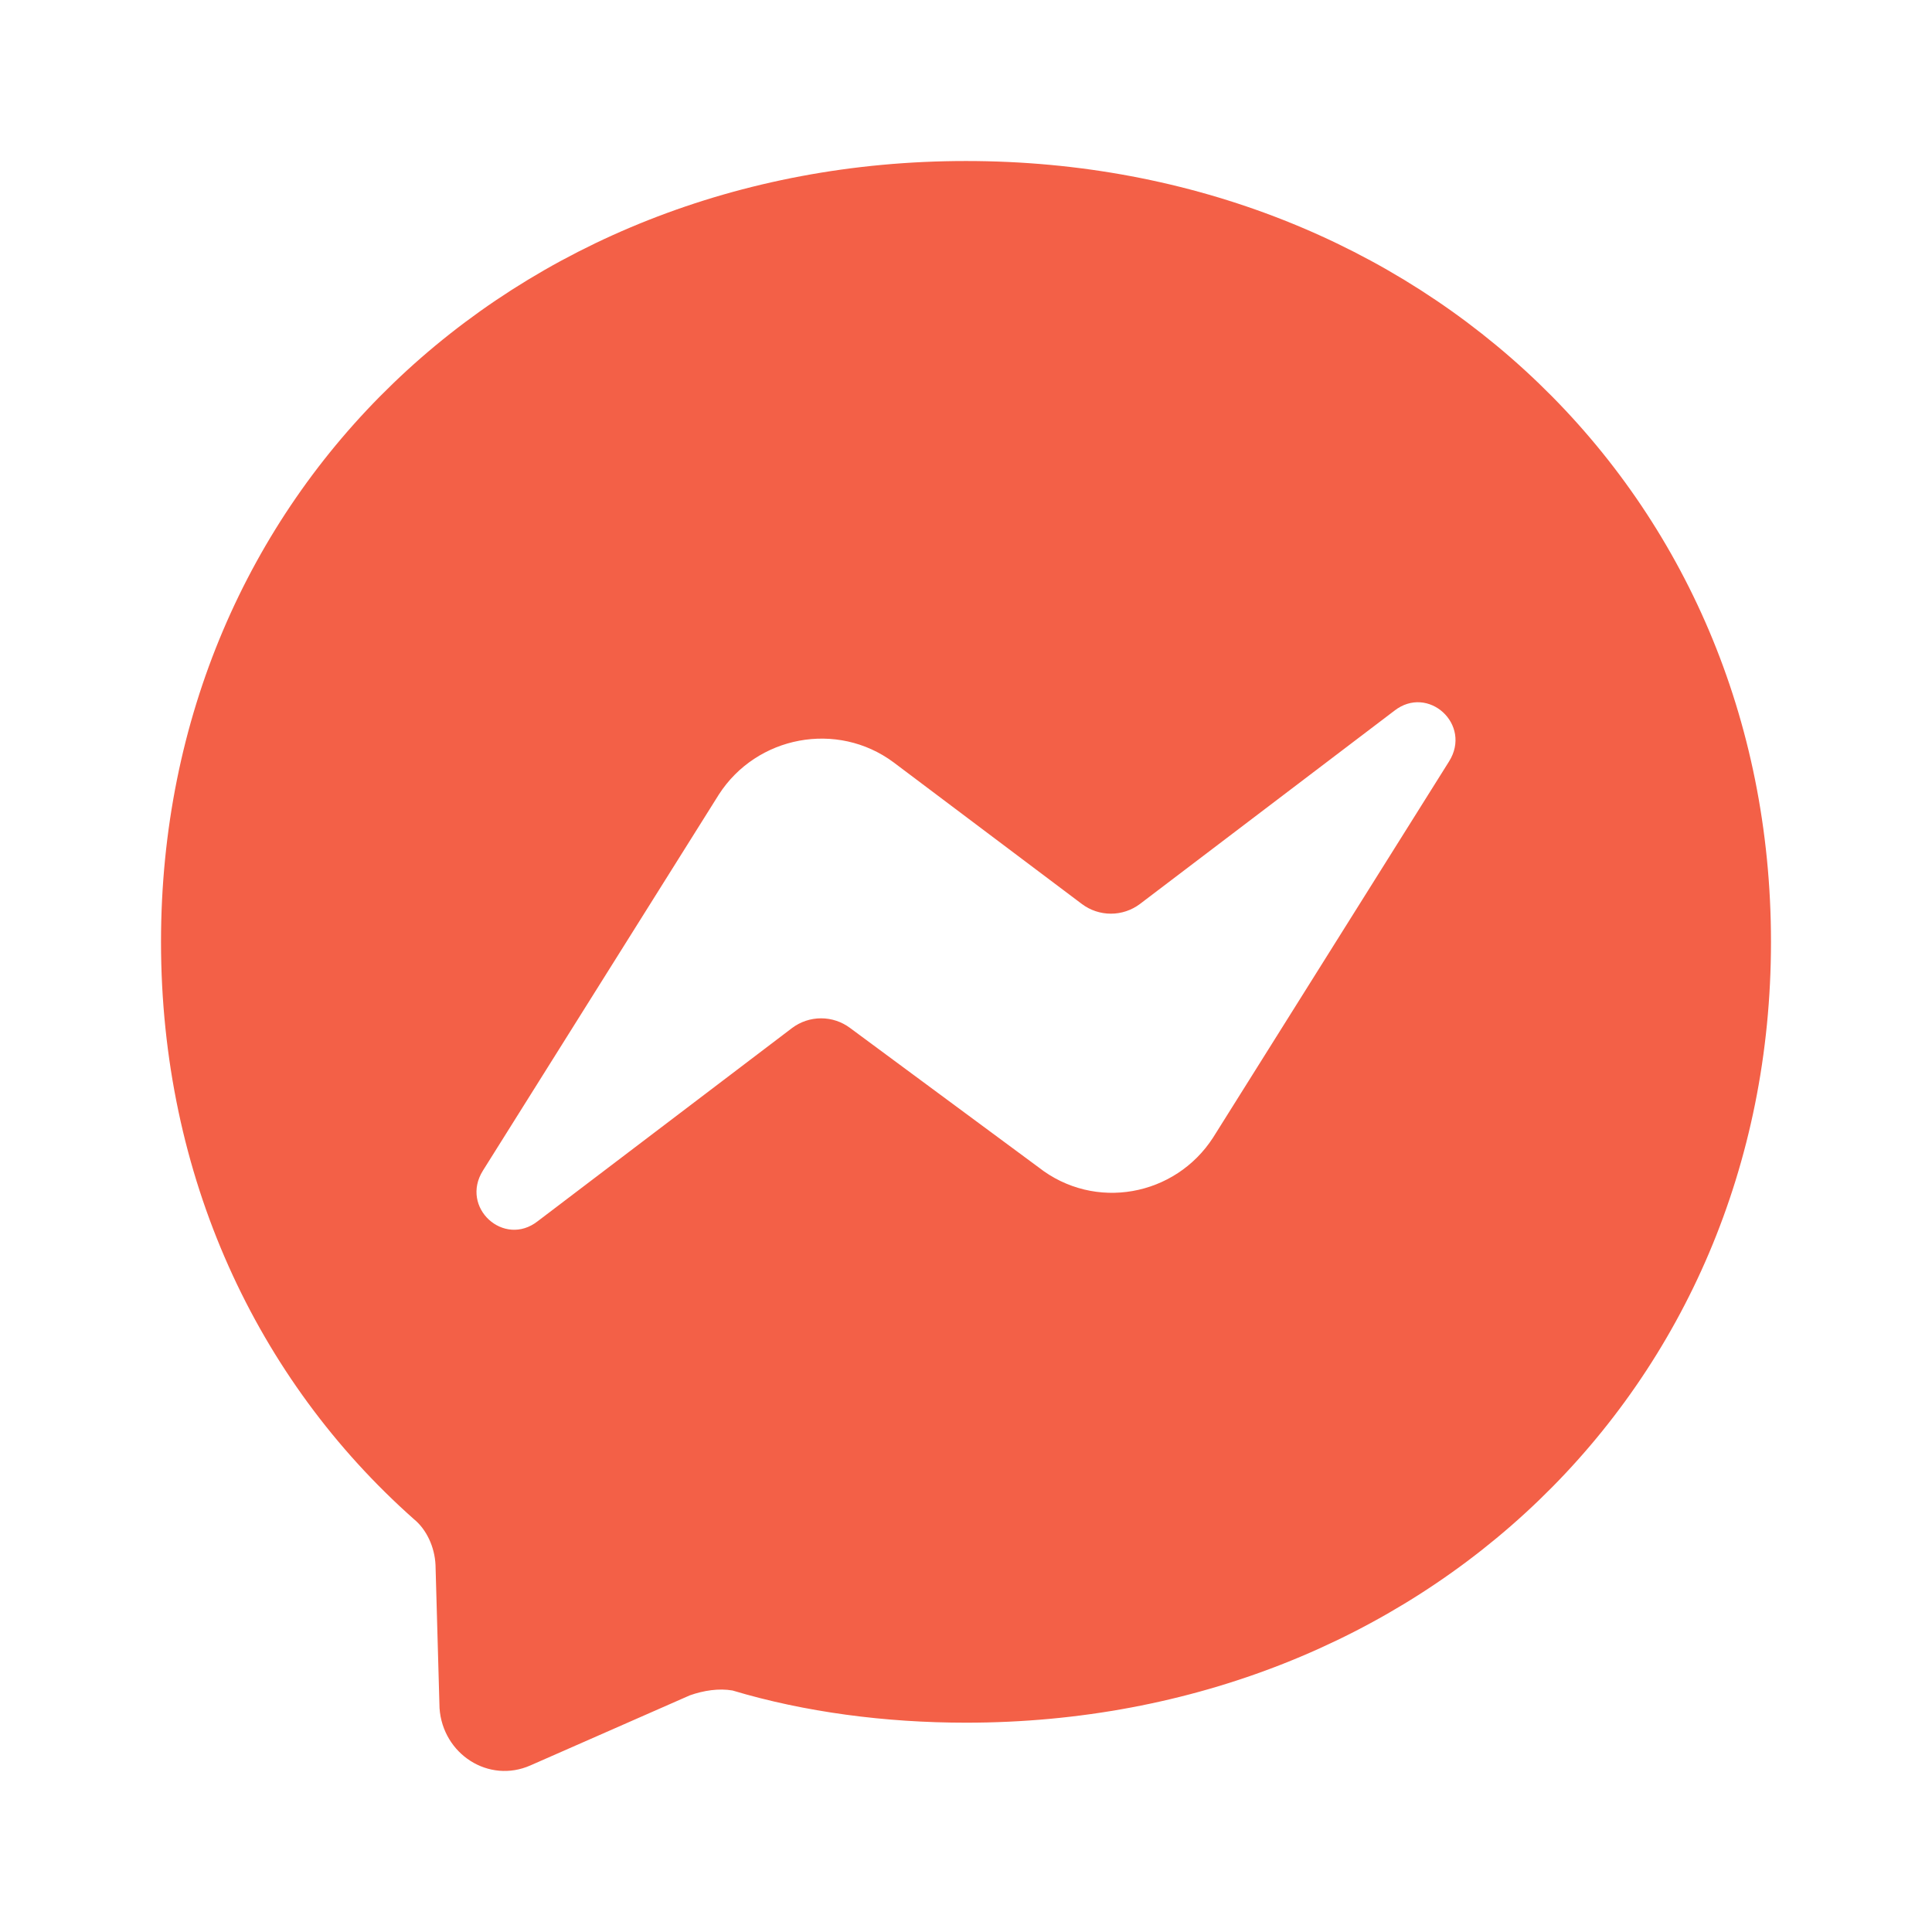 <svg width="50" height="50" viewBox="0 0 50 50" fill="none" xmlns="http://www.w3.org/2000/svg">
<path d="M25 4.167C13.25 4.167 4.167 12.771 4.167 24.375C4.167 30.438 6.646 35.708 10.708 39.312C11.042 39.583 11.25 40.042 11.271 40.5L11.375 44.208C11.458 45.396 12.646 46.167 13.729 45.688L17.854 43.875C18.208 43.75 18.604 43.688 18.958 43.75C20.833 44.312 22.917 44.583 25 44.583C36.75 44.583 45.833 35.979 45.833 24.375C45.833 12.771 36.75 4.167 25 4.167ZM37.5 19.708L31.396 29.438C30.417 30.958 28.333 31.354 26.875 30.208L22 26.604C21.784 26.442 21.52 26.354 21.25 26.354C20.98 26.354 20.716 26.442 20.5 26.604L13.917 31.604C13.042 32.292 11.896 31.25 12.5 30.292L18.604 20.562C19.583 19.042 21.667 18.646 23.125 19.729L28 23.396C28.216 23.558 28.48 23.646 28.75 23.646C29.02 23.646 29.284 23.558 29.5 23.396L36.083 18.396C36.958 17.708 38.104 18.75 37.5 19.708Z" fill="#F36047"/>
</svg>

